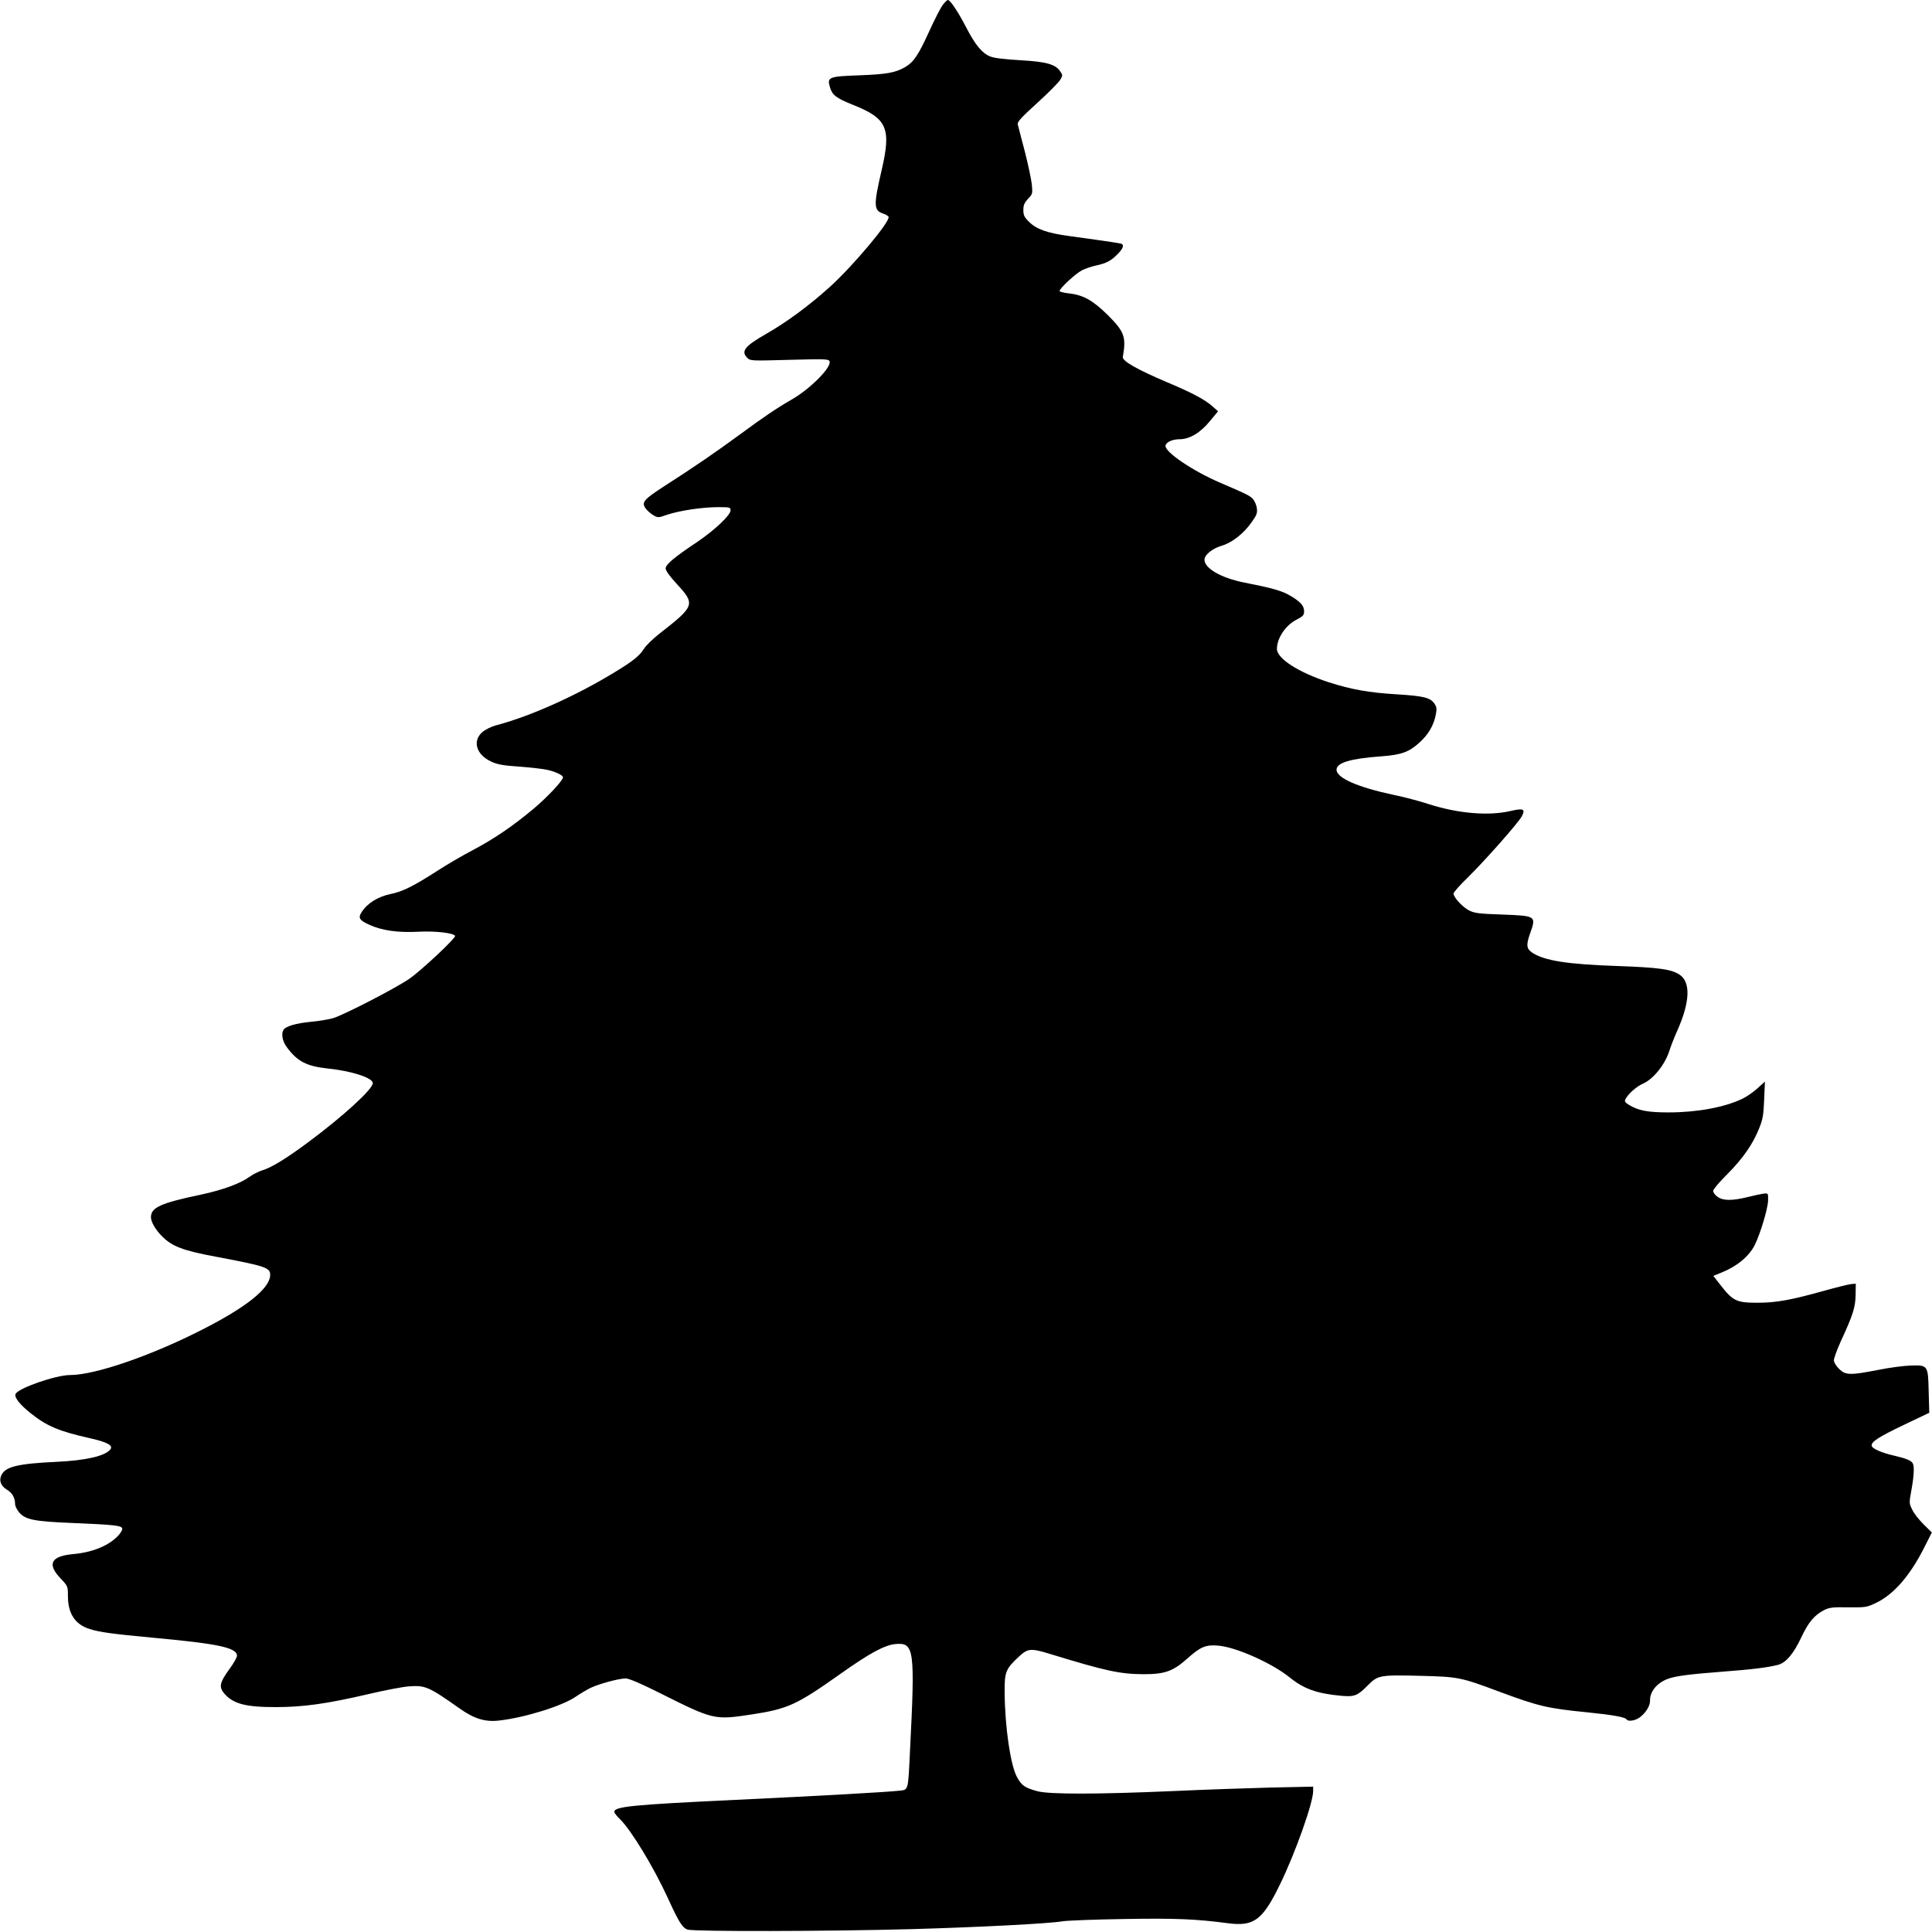  <svg version="1.0" xmlns="http://www.w3.org/2000/svg"
 width="1280pt" height="1280pt" viewBox="0 0 1280 1280"
 preserveAspectRatio="xMidYMid meet"><g transform="translate(0,1280) scale(0.1,-0.1)"
fill="#000000" stroke="none">
<path d="M6245 12766 c-14 -19 -54 -97 -89 -174 -72 -158 -102 -203 -160 -237
-65 -37 -120 -47 -303 -54 -203 -7 -215 -12 -194 -80 15 -51 41 -71 153 -116
226 -90 254 -154 189 -433 -54 -232 -53 -266 10 -287 18 -6 34 -16 36 -22 11
-31 -233 -322 -387 -462 -137 -124 -286 -234 -422 -312 -144 -82 -171 -116
-127 -160 20 -20 26 -20 279 -13 237 6 260 6 266 -10 15 -39 -131 -186 -256
-256 -92 -53 -180 -112 -340 -230 -151 -111 -302 -215 -502 -343 -133 -86
-150 -106 -120 -146 10 -14 33 -34 50 -44 31 -18 33 -18 93 3 80 27 232 50
337 50 78 0 82 -1 82 -22 0 -31 -106 -131 -220 -208 -153 -102 -210 -150 -210
-176 0 -14 27 -52 74 -103 124 -135 121 -145 -116 -330 -43 -34 -89 -78 -102
-100 -30 -47 -74 -82 -191 -153 -258 -158 -562 -294 -787 -353 -34 -9 -72 -28
-93 -46 -67 -59 -39 -150 60 -195 40 -19 80 -26 186 -33 74 -6 157 -15 183
-21 55 -12 106 -36 106 -50 0 -21 -105 -133 -197 -210 -138 -115 -259 -197
-398 -271 -66 -34 -174 -97 -240 -140 -157 -101 -228 -136 -307 -152 -85 -18
-154 -61 -192 -120 -25 -37 -15 -54 49 -83 84 -39 190 -54 327 -47 111 6 231
-8 243 -27 8 -13 -226 -232 -305 -286 -92 -63 -428 -236 -501 -259 -30 -9 -97
-20 -151 -25 -95 -9 -165 -29 -180 -53 -16 -26 -7 -75 21 -113 70 -96 132
-128 271 -143 159 -16 300 -62 300 -97 0 -40 -199 -222 -430 -393 -144 -107
-242 -167 -303 -185 -23 -7 -62 -27 -86 -44 -61 -44 -176 -86 -321 -117 -267
-56 -330 -85 -330 -150 0 -30 31 -84 74 -126 65 -66 137 -94 351 -134 334 -63
365 -73 365 -121 0 -88 -153 -212 -450 -363 -341 -174 -711 -301 -876 -301
-95 0 -346 -88 -361 -126 -9 -23 29 -70 100 -127 110 -87 186 -119 399 -167
111 -25 151 -48 128 -74 -35 -43 -163 -72 -355 -81 -257 -12 -340 -32 -366
-89 -17 -36 -3 -71 36 -95 36 -21 55 -54 55 -96 0 -13 12 -37 26 -54 41 -49
100 -61 349 -71 287 -12 335 -17 335 -39 0 -9 -12 -29 -26 -44 -62 -67 -169
-111 -296 -123 -150 -13 -178 -65 -88 -160 50 -53 50 -53 50 -121 1 -115 48
-186 145 -216 67 -21 149 -32 415 -57 436 -40 560 -66 560 -120 0 -11 -22 -50
-50 -88 -64 -88 -71 -118 -35 -161 59 -69 140 -91 340 -91 184 0 340 22 611
85 109 26 231 49 269 52 113 9 134 -1 340 -146 96 -68 169 -91 262 -80 169 19
417 96 506 157 29 20 73 46 99 59 56 27 189 63 234 63 20 0 103 -35 230 -99
351 -176 358 -177 602 -140 241 37 297 62 587 267 197 140 297 194 370 200
122 10 128 -35 94 -708 -13 -270 -10 -257 -72 -264 -79 -9 -505 -33 -1092 -61
-677 -32 -795 -44 -795 -79 0 -7 16 -28 36 -47 74 -71 225 -319 321 -529 69
-152 94 -192 128 -204 40 -14 935 -12 1485 3 457 13 915 37 1000 52 30 5 213
12 405 15 342 6 481 0 691 -28 172 -22 229 20 344 257 101 206 220 541 220
619 l0 29 -282 -6 c-156 -4 -443 -14 -638 -23 -507 -22 -827 -23 -908 -1 -81
22 -104 37 -135 95 -42 78 -79 328 -81 557 -1 138 6 157 94 239 59 55 79 57
201 20 378 -116 469 -135 624 -136 144 0 197 19 295 107 84 75 120 90 204 82
119 -11 355 -117 470 -210 94 -76 179 -107 341 -122 88 -8 109 0 176 68 68 69
80 71 357 64 240 -6 262 -10 505 -101 272 -101 325 -114 597 -141 158 -16 247
-31 256 -46 9 -16 55 -10 85 11 42 30 72 78 71 113 -2 57 42 113 110 141 50
21 139 33 373 51 200 15 299 28 365 45 53 14 103 74 153 180 48 102 87 149
151 182 35 18 57 21 161 19 114 -1 123 0 183 29 119 56 229 183 325 376 l46
91 -55 54 c-30 30 -64 73 -75 97 -21 42 -21 45 -5 132 17 94 20 158 8 176 -12
19 -46 32 -123 50 -84 19 -149 48 -149 67 0 27 49 58 214 137 l168 80 -4 140
c-4 175 -5 176 -117 173 -43 -1 -138 -13 -212 -28 -191 -37 -221 -37 -264 5
-21 21 -35 44 -35 58 0 14 21 70 46 126 81 175 96 224 98 306 l1 75 -28 -2
c-16 -1 -101 -22 -190 -47 -215 -60 -312 -77 -432 -77 -142 0 -164 11 -250
122 l-44 56 57 23 c101 41 179 106 217 180 36 71 87 240 89 295 1 50 1 50 -29
47 -16 -2 -64 -12 -107 -23 -101 -25 -162 -25 -199 2 -16 11 -29 29 -29 39 0
10 42 60 94 111 103 104 169 198 211 304 24 59 29 88 33 190 l5 119 -51 -46
c-28 -25 -73 -56 -99 -68 -120 -57 -301 -90 -489 -90 -137 0 -200 12 -262 50
-27 17 -31 23 -22 39 18 35 73 83 114 101 69 30 145 124 175 215 10 33 35 96
55 140 83 188 88 319 13 368 -55 36 -137 47 -412 57 -328 11 -483 35 -563 88
-38 25 -42 50 -16 124 43 121 43 120 -185 129 -152 5 -182 9 -218 27 -44 23
-103 87 -103 112 0 8 42 56 93 105 115 113 335 362 359 406 26 49 12 56 -74
36 -146 -34 -347 -17 -544 46 -60 20 -164 47 -232 61 -236 50 -377 112 -377
166 0 47 91 74 295 89 135 10 185 28 255 92 58 53 91 109 106 177 9 45 8 56
-6 78 -27 42 -72 53 -252 64 -184 11 -301 32 -450 80 -200 65 -343 157 -343
221 0 71 58 158 131 194 42 22 49 30 49 54 0 37 -22 63 -91 104 -56 33 -120
51 -303 87 -154 30 -266 94 -266 152 0 32 52 74 113 92 69 20 147 81 200 157
33 46 38 60 34 92 -3 22 -15 49 -26 61 -22 23 -42 33 -213 106 -187 80 -374
207 -366 248 4 23 46 42 94 42 65 0 137 43 199 119 l55 66 -37 33 c-51 45
-133 89 -304 161 -196 83 -295 140 -290 166 23 132 11 167 -98 276 -99 98
-164 135 -258 145 -35 4 -63 11 -63 16 0 17 106 116 148 137 23 12 65 26 94
32 69 15 99 31 143 76 34 35 43 57 27 67 -8 4 -63 13 -347 52 -147 20 -218 45
-267 94 -32 31 -38 45 -38 79 0 32 7 48 31 74 30 31 31 34 25 96 -4 35 -25
134 -47 220 -23 86 -43 165 -46 177 -4 16 23 46 129 142 74 67 142 136 152
153 17 28 17 32 1 55 -31 48 -91 65 -265 75 -105 6 -173 14 -200 25 -54 22
-99 77 -159 193 -53 102 -105 181 -121 181 -5 0 -21 -15 -35 -34z"/>
</g>
</svg>
